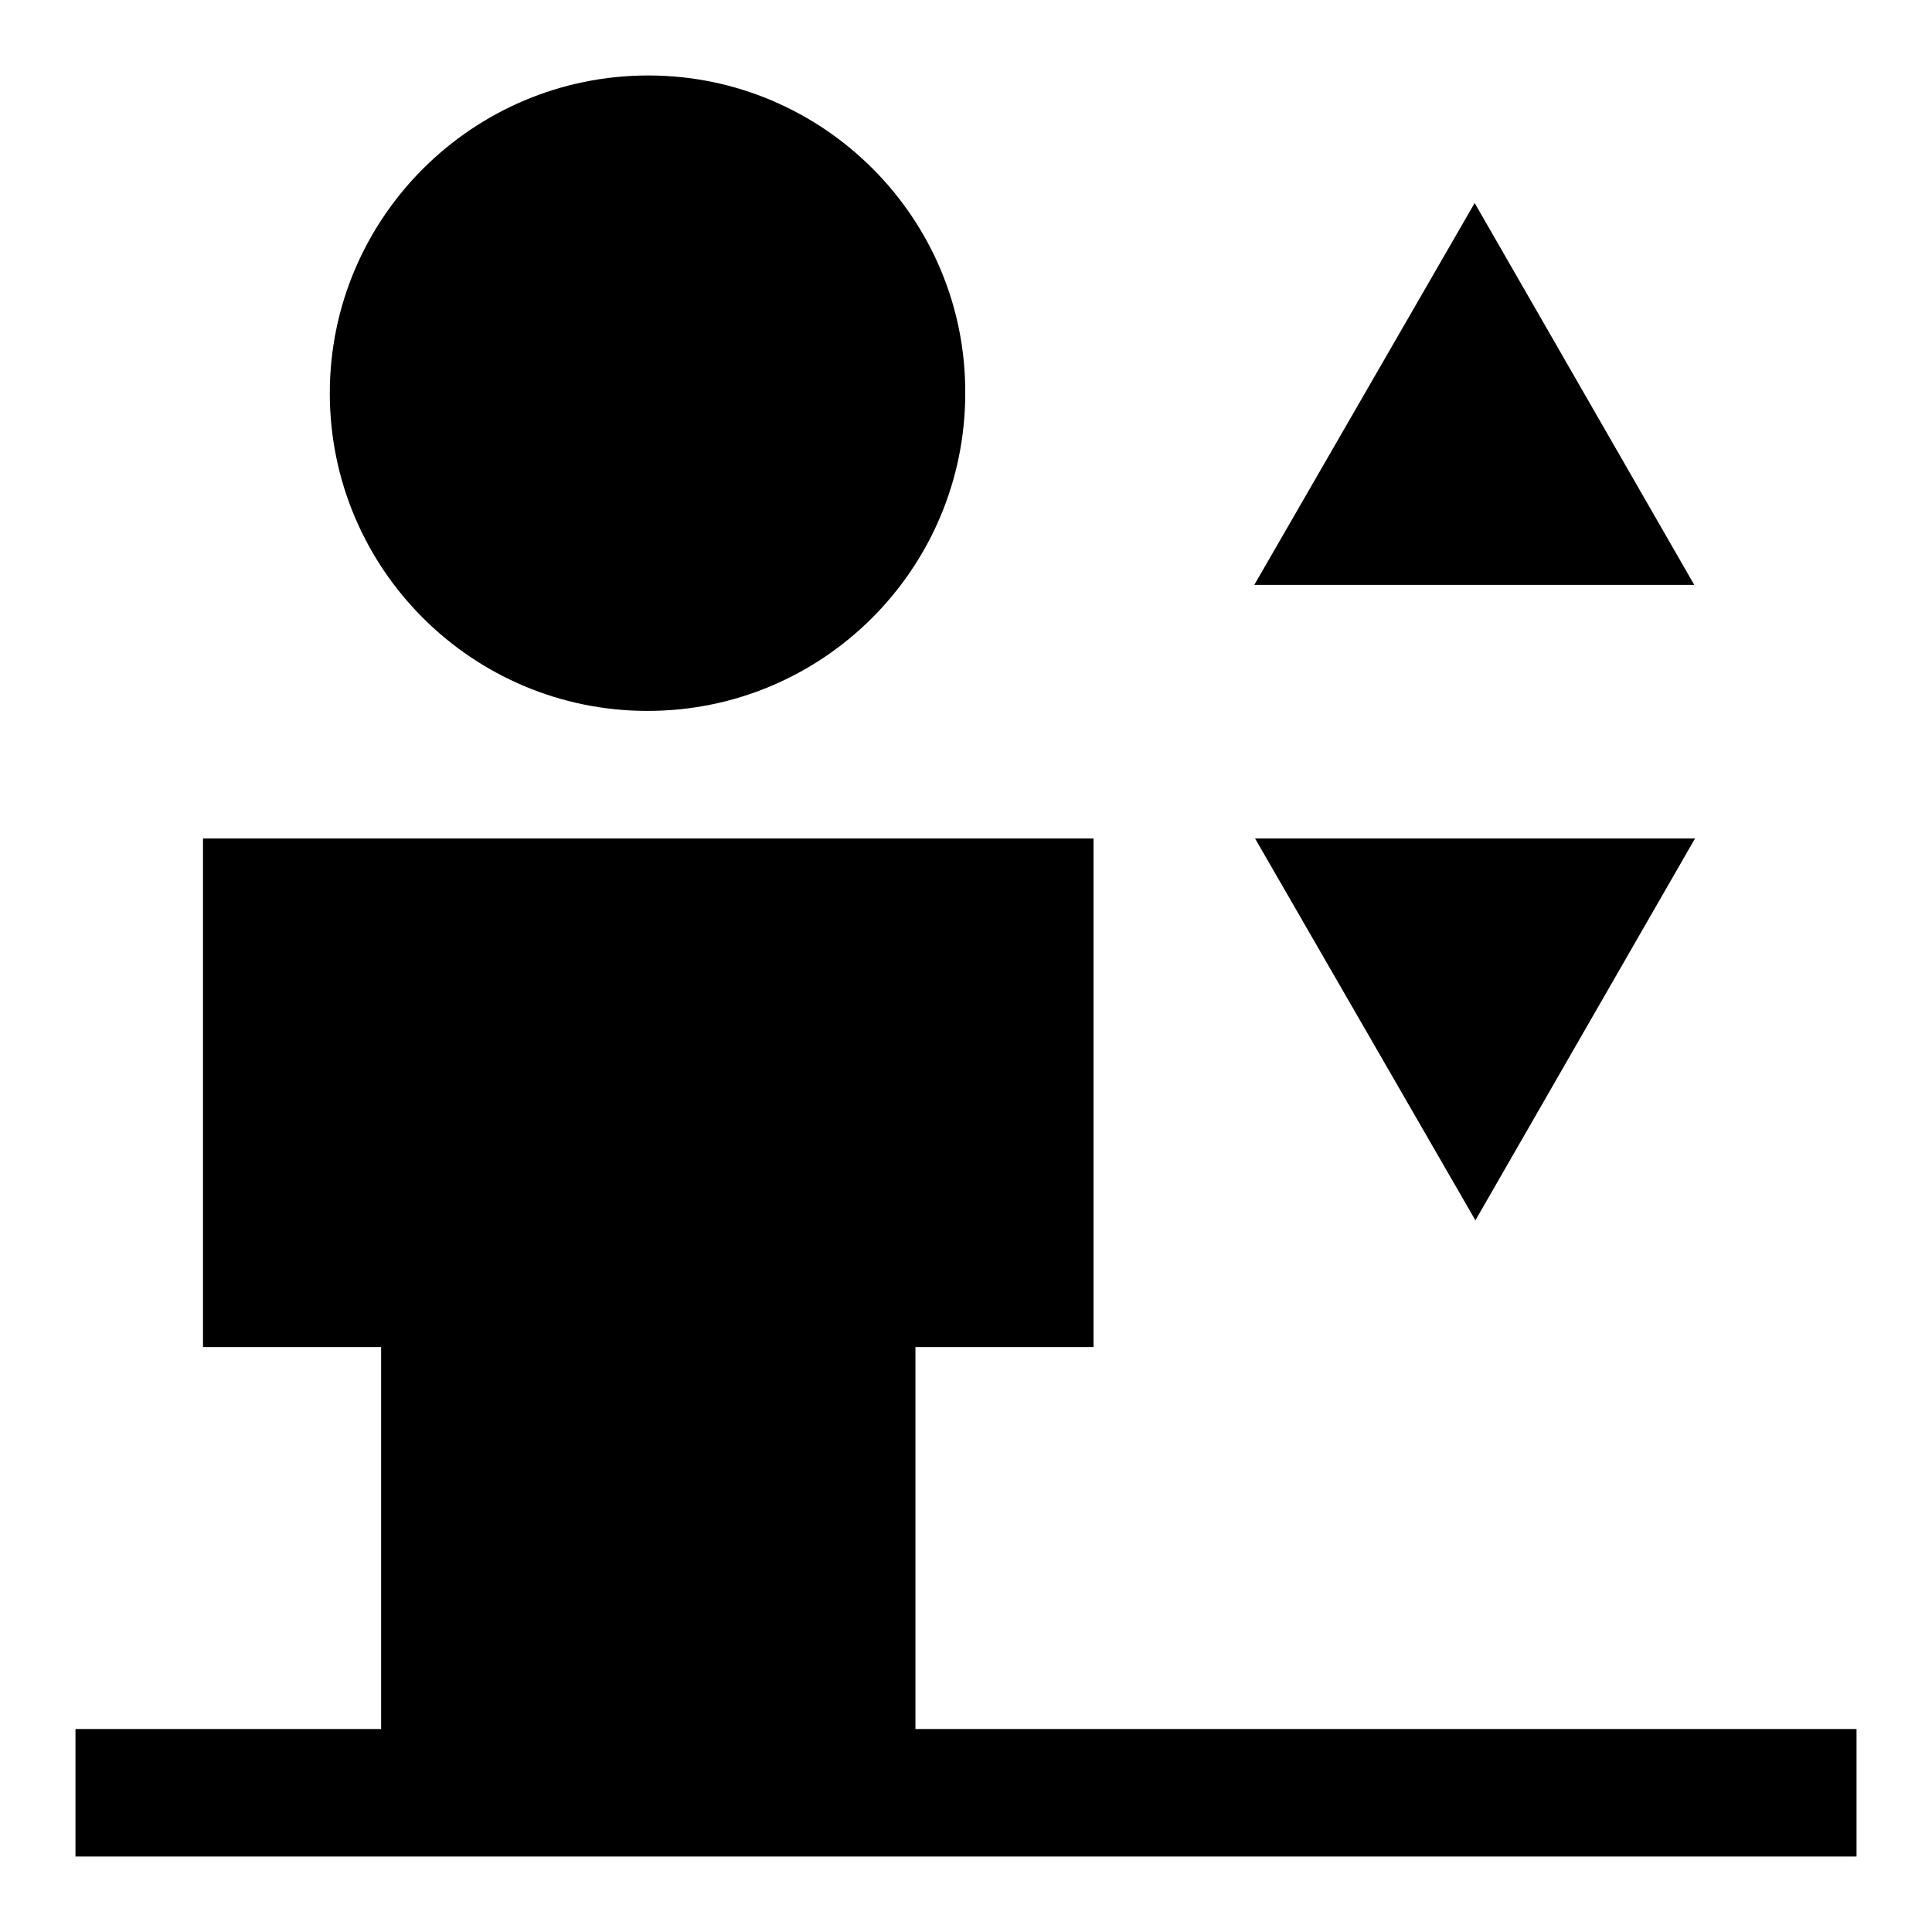 <?xml version="1.0" encoding="utf-8"?>
<!-- Svg Vector Icons : http://www.onlinewebfonts.com/icon -->
<!DOCTYPE svg PUBLIC "-//W3C//DTD SVG 1.1//EN" "http://www.w3.org/Graphics/SVG/1.1/DTD/svg11.dtd">
<svg version="1.1" xmlns="http://www.w3.org/2000/svg" xmlns:xlink="http://www.w3.org/1999/xlink" x="0px" y="0px" viewBox="0 0 256 256" enable-background="new 0 0 256 256" xml:space="preserve">
<g> <path fill="#000000" d="M43.7,52.1c0,23.3,18.9,42.1,42.1,42.1c23.3,0,42.1-18.9,42.1-42.1C128,28.9,109.1,10,85.9,10 C62.6,10,43.7,28.9,43.7,52.1z"/> <path fill="#000000" d="M195.4,26.9l-29.2,50.6h58.3L195.4,26.9z M224.6,111.1h-58.3l29.2,50.6L224.6,111.1L224.6,111.1z  M121.3,229.1v-50.6h23.6v-67.4h-118v67.4h23.6v50.6H10V246h236v-16.9H121.3z"/></g>
</svg>